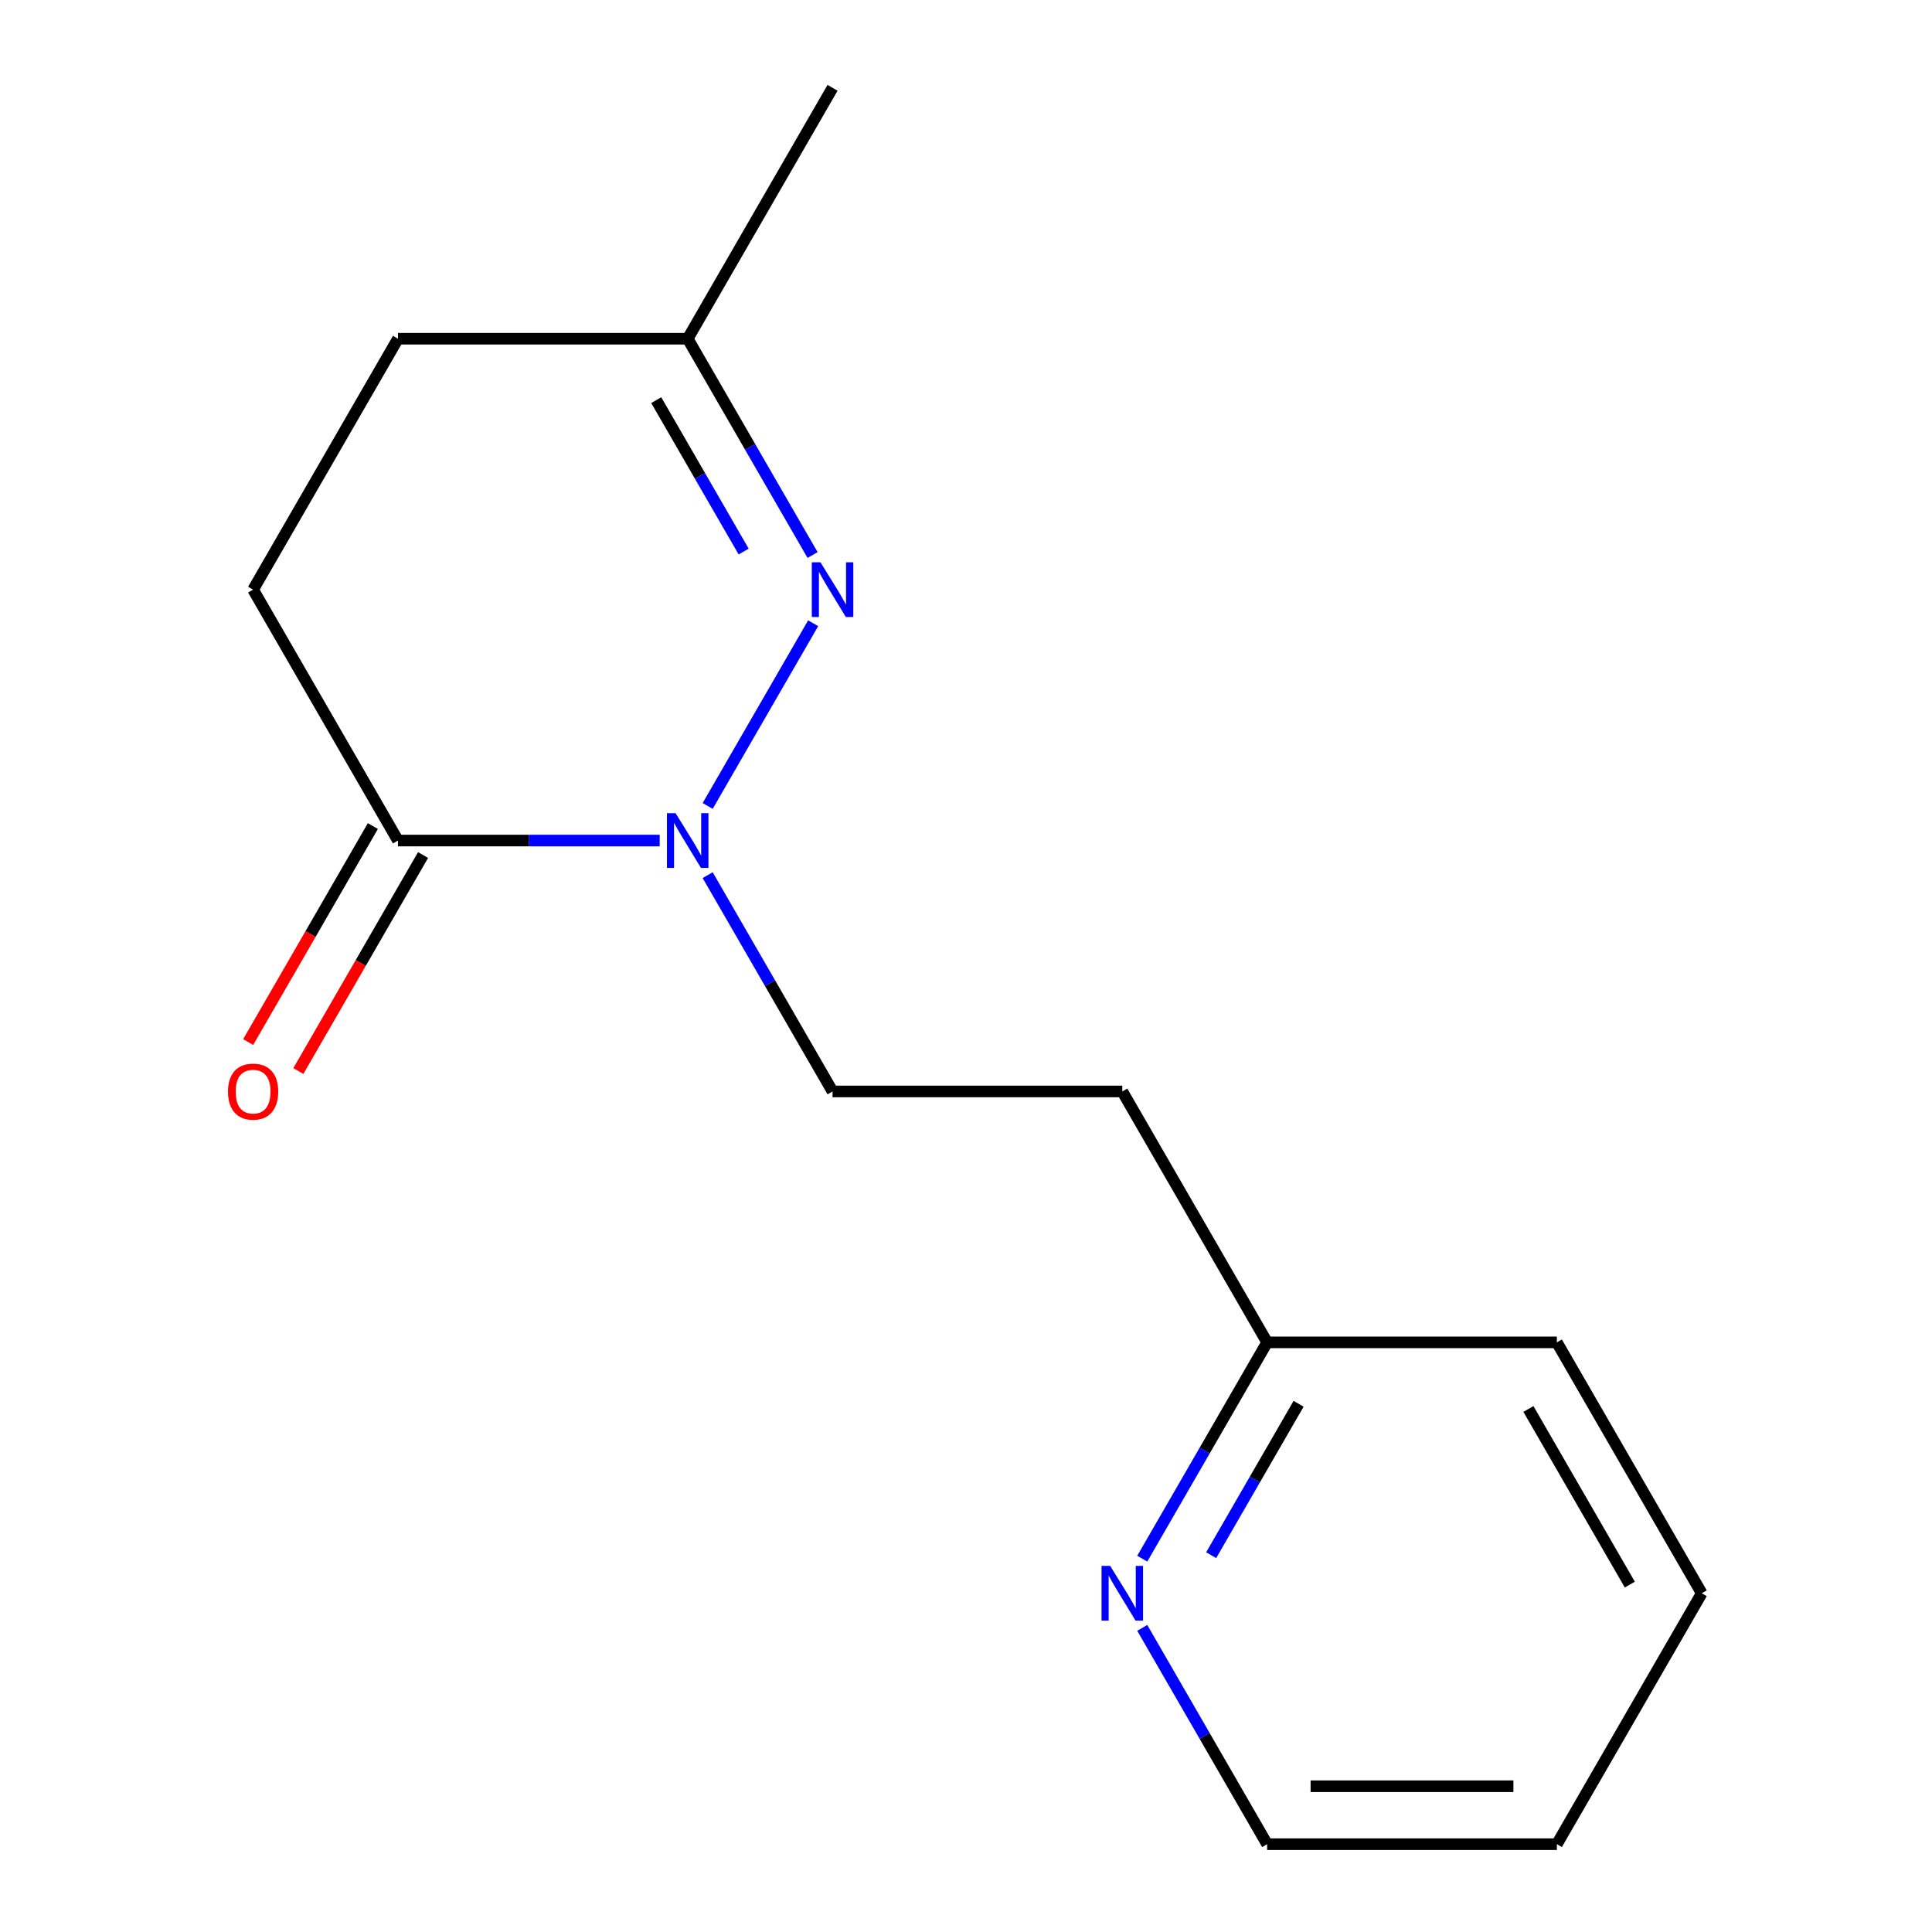 <?xml version='1.0' encoding='iso-8859-1'?>
<svg version='1.1' baseProfile='full'
              xmlns='http://www.w3.org/2000/svg'
                      xmlns:rdkit='http://www.rdkit.org/xml'
                      xmlns:xlink='http://www.w3.org/1999/xlink'
                  xml:space='preserve'
width='1000px' height='1000px' viewBox='0 0 1000 1000'>
<!-- END OF HEADER -->
<rect style='opacity:1.0;fill:#FFFFFF;stroke:none' width='1000' height='1000' x='0' y='0'> </rect>
<path class='bond-0' d='M 366.288,417.156 L 420.887,322.587' style='fill:none;fill-rule:evenodd;stroke:#0000FF;stroke-width:6px;stroke-linecap:butt;stroke-linejoin:miter;stroke-opacity:1' />
<path class='bond-1' d='M 341.459,435.065 L 273.723,435.065' style='fill:none;fill-rule:evenodd;stroke:#0000FF;stroke-width:6px;stroke-linecap:butt;stroke-linejoin:miter;stroke-opacity:1' />
<path class='bond-1' d='M 273.723,435.065 L 205.987,435.065' style='fill:none;fill-rule:evenodd;stroke:#000000;stroke-width:6px;stroke-linecap:butt;stroke-linejoin:miter;stroke-opacity:1' />
<path class='bond-3' d='M 366.288,452.974 L 398.608,508.955' style='fill:none;fill-rule:evenodd;stroke:#0000FF;stroke-width:6px;stroke-linecap:butt;stroke-linejoin:miter;stroke-opacity:1' />
<path class='bond-3' d='M 398.608,508.955 L 430.929,564.935' style='fill:none;fill-rule:evenodd;stroke:#000000;stroke-width:6px;stroke-linecap:butt;stroke-linejoin:miter;stroke-opacity:1' />
<path class='bond-2' d='M 420.589,287.286 L 388.268,231.305' style='fill:none;fill-rule:evenodd;stroke:#0000FF;stroke-width:6px;stroke-linecap:butt;stroke-linejoin:miter;stroke-opacity:1' />
<path class='bond-2' d='M 388.268,231.305 L 355.948,175.325' style='fill:none;fill-rule:evenodd;stroke:#000000;stroke-width:6px;stroke-linecap:butt;stroke-linejoin:miter;stroke-opacity:1' />
<path class='bond-2' d='M 384.919,285.488 L 362.294,246.301' style='fill:none;fill-rule:evenodd;stroke:#0000FF;stroke-width:6px;stroke-linecap:butt;stroke-linejoin:miter;stroke-opacity:1' />
<path class='bond-2' d='M 362.294,246.301 L 339.67,207.115' style='fill:none;fill-rule:evenodd;stroke:#000000;stroke-width:6px;stroke-linecap:butt;stroke-linejoin:miter;stroke-opacity:1' />
<path class='bond-4' d='M 193,427.567 L 160.726,483.467' style='fill:none;fill-rule:evenodd;stroke:#000000;stroke-width:6px;stroke-linecap:butt;stroke-linejoin:miter;stroke-opacity:1' />
<path class='bond-4' d='M 160.726,483.467 L 128.451,539.368' style='fill:none;fill-rule:evenodd;stroke:#FF0000;stroke-width:6px;stroke-linecap:butt;stroke-linejoin:miter;stroke-opacity:1' />
<path class='bond-4' d='M 218.974,442.563 L 186.7,498.464' style='fill:none;fill-rule:evenodd;stroke:#000000;stroke-width:6px;stroke-linecap:butt;stroke-linejoin:miter;stroke-opacity:1' />
<path class='bond-4' d='M 186.7,498.464 L 154.425,554.364' style='fill:none;fill-rule:evenodd;stroke:#FF0000;stroke-width:6px;stroke-linecap:butt;stroke-linejoin:miter;stroke-opacity:1' />
<path class='bond-6' d='M 205.987,435.065 L 131.006,305.195' style='fill:none;fill-rule:evenodd;stroke:#000000;stroke-width:6px;stroke-linecap:butt;stroke-linejoin:miter;stroke-opacity:1' />
<path class='bond-11' d='M 355.948,175.325 L 430.929,45.455' style='fill:none;fill-rule:evenodd;stroke:#000000;stroke-width:6px;stroke-linecap:butt;stroke-linejoin:miter;stroke-opacity:1' />
<path class='bond-15' d='M 355.948,175.325 L 205.987,175.325' style='fill:none;fill-rule:evenodd;stroke:#000000;stroke-width:6px;stroke-linecap:butt;stroke-linejoin:miter;stroke-opacity:1' />
<path class='bond-7' d='M 430.929,564.935 L 580.89,564.935' style='fill:none;fill-rule:evenodd;stroke:#000000;stroke-width:6px;stroke-linecap:butt;stroke-linejoin:miter;stroke-opacity:1' />
<path class='bond-5' d='M 591.229,806.766 L 623.55,750.786' style='fill:none;fill-rule:evenodd;stroke:#0000FF;stroke-width:6px;stroke-linecap:butt;stroke-linejoin:miter;stroke-opacity:1' />
<path class='bond-5' d='M 623.55,750.786 L 655.87,694.805' style='fill:none;fill-rule:evenodd;stroke:#000000;stroke-width:6px;stroke-linecap:butt;stroke-linejoin:miter;stroke-opacity:1' />
<path class='bond-5' d='M 626.9,804.968 L 649.524,765.782' style='fill:none;fill-rule:evenodd;stroke:#0000FF;stroke-width:6px;stroke-linecap:butt;stroke-linejoin:miter;stroke-opacity:1' />
<path class='bond-5' d='M 649.524,765.782 L 672.148,726.595' style='fill:none;fill-rule:evenodd;stroke:#000000;stroke-width:6px;stroke-linecap:butt;stroke-linejoin:miter;stroke-opacity:1' />
<path class='bond-10' d='M 591.229,842.584 L 623.55,898.565' style='fill:none;fill-rule:evenodd;stroke:#0000FF;stroke-width:6px;stroke-linecap:butt;stroke-linejoin:miter;stroke-opacity:1' />
<path class='bond-10' d='M 623.55,898.565 L 655.87,954.545' style='fill:none;fill-rule:evenodd;stroke:#000000;stroke-width:6px;stroke-linecap:butt;stroke-linejoin:miter;stroke-opacity:1' />
<path class='bond-9' d='M 131.006,305.195 L 205.987,175.325' style='fill:none;fill-rule:evenodd;stroke:#000000;stroke-width:6px;stroke-linecap:butt;stroke-linejoin:miter;stroke-opacity:1' />
<path class='bond-8' d='M 580.89,564.935 L 655.87,694.805' style='fill:none;fill-rule:evenodd;stroke:#000000;stroke-width:6px;stroke-linecap:butt;stroke-linejoin:miter;stroke-opacity:1' />
<path class='bond-12' d='M 655.87,694.805 L 805.831,694.805' style='fill:none;fill-rule:evenodd;stroke:#000000;stroke-width:6px;stroke-linecap:butt;stroke-linejoin:miter;stroke-opacity:1' />
<path class='bond-16' d='M 655.87,954.545 L 805.831,954.545' style='fill:none;fill-rule:evenodd;stroke:#000000;stroke-width:6px;stroke-linecap:butt;stroke-linejoin:miter;stroke-opacity:1' />
<path class='bond-16' d='M 678.364,924.553 L 783.337,924.553' style='fill:none;fill-rule:evenodd;stroke:#000000;stroke-width:6px;stroke-linecap:butt;stroke-linejoin:miter;stroke-opacity:1' />
<path class='bond-14' d='M 805.831,694.805 L 880.812,824.675' style='fill:none;fill-rule:evenodd;stroke:#000000;stroke-width:6px;stroke-linecap:butt;stroke-linejoin:miter;stroke-opacity:1' />
<path class='bond-14' d='M 791.104,729.282 L 843.591,820.191' style='fill:none;fill-rule:evenodd;stroke:#000000;stroke-width:6px;stroke-linecap:butt;stroke-linejoin:miter;stroke-opacity:1' />
<path class='bond-13' d='M 805.831,954.545 L 880.812,824.675' style='fill:none;fill-rule:evenodd;stroke:#000000;stroke-width:6px;stroke-linecap:butt;stroke-linejoin:miter;stroke-opacity:1' />
<path  class='atom-0' d='M 349.688 420.905
L 358.968 435.905
Q 359.888 437.385, 361.368 440.065
Q 362.848 442.745, 362.928 442.905
L 362.928 420.905
L 366.688 420.905
L 366.688 449.225
L 362.808 449.225
L 352.848 432.825
Q 351.688 430.905, 350.448 428.705
Q 349.248 426.505, 348.888 425.825
L 348.888 449.225
L 345.208 449.225
L 345.208 420.905
L 349.688 420.905
' fill='#0000FF'/>
<path  class='atom-1' d='M 424.669 291.035
L 433.949 306.035
Q 434.869 307.515, 436.349 310.195
Q 437.829 312.875, 437.909 313.035
L 437.909 291.035
L 441.669 291.035
L 441.669 319.355
L 437.789 319.355
L 427.829 302.955
Q 426.669 301.035, 425.429 298.835
Q 424.229 296.635, 423.869 295.955
L 423.869 319.355
L 420.189 319.355
L 420.189 291.035
L 424.669 291.035
' fill='#0000FF'/>
<path  class='atom-5' d='M 118.006 565.015
Q 118.006 558.215, 121.366 554.415
Q 124.726 550.615, 131.006 550.615
Q 137.286 550.615, 140.646 554.415
Q 144.006 558.215, 144.006 565.015
Q 144.006 571.895, 140.606 575.815
Q 137.206 579.695, 131.006 579.695
Q 124.766 579.695, 121.366 575.815
Q 118.006 571.935, 118.006 565.015
M 131.006 576.495
Q 135.326 576.495, 137.646 573.615
Q 140.006 570.695, 140.006 565.015
Q 140.006 559.455, 137.646 556.655
Q 135.326 553.815, 131.006 553.815
Q 126.686 553.815, 124.326 556.615
Q 122.006 559.415, 122.006 565.015
Q 122.006 570.735, 124.326 573.615
Q 126.686 576.495, 131.006 576.495
' fill='#FF0000'/>
<path  class='atom-6' d='M 574.63 810.515
L 583.91 825.515
Q 584.83 826.995, 586.31 829.675
Q 587.79 832.355, 587.87 832.515
L 587.87 810.515
L 591.63 810.515
L 591.63 838.835
L 587.75 838.835
L 577.79 822.435
Q 576.63 820.515, 575.39 818.315
Q 574.19 816.115, 573.83 815.435
L 573.83 838.835
L 570.15 838.835
L 570.15 810.515
L 574.63 810.515
' fill='#0000FF'/>
</svg>
